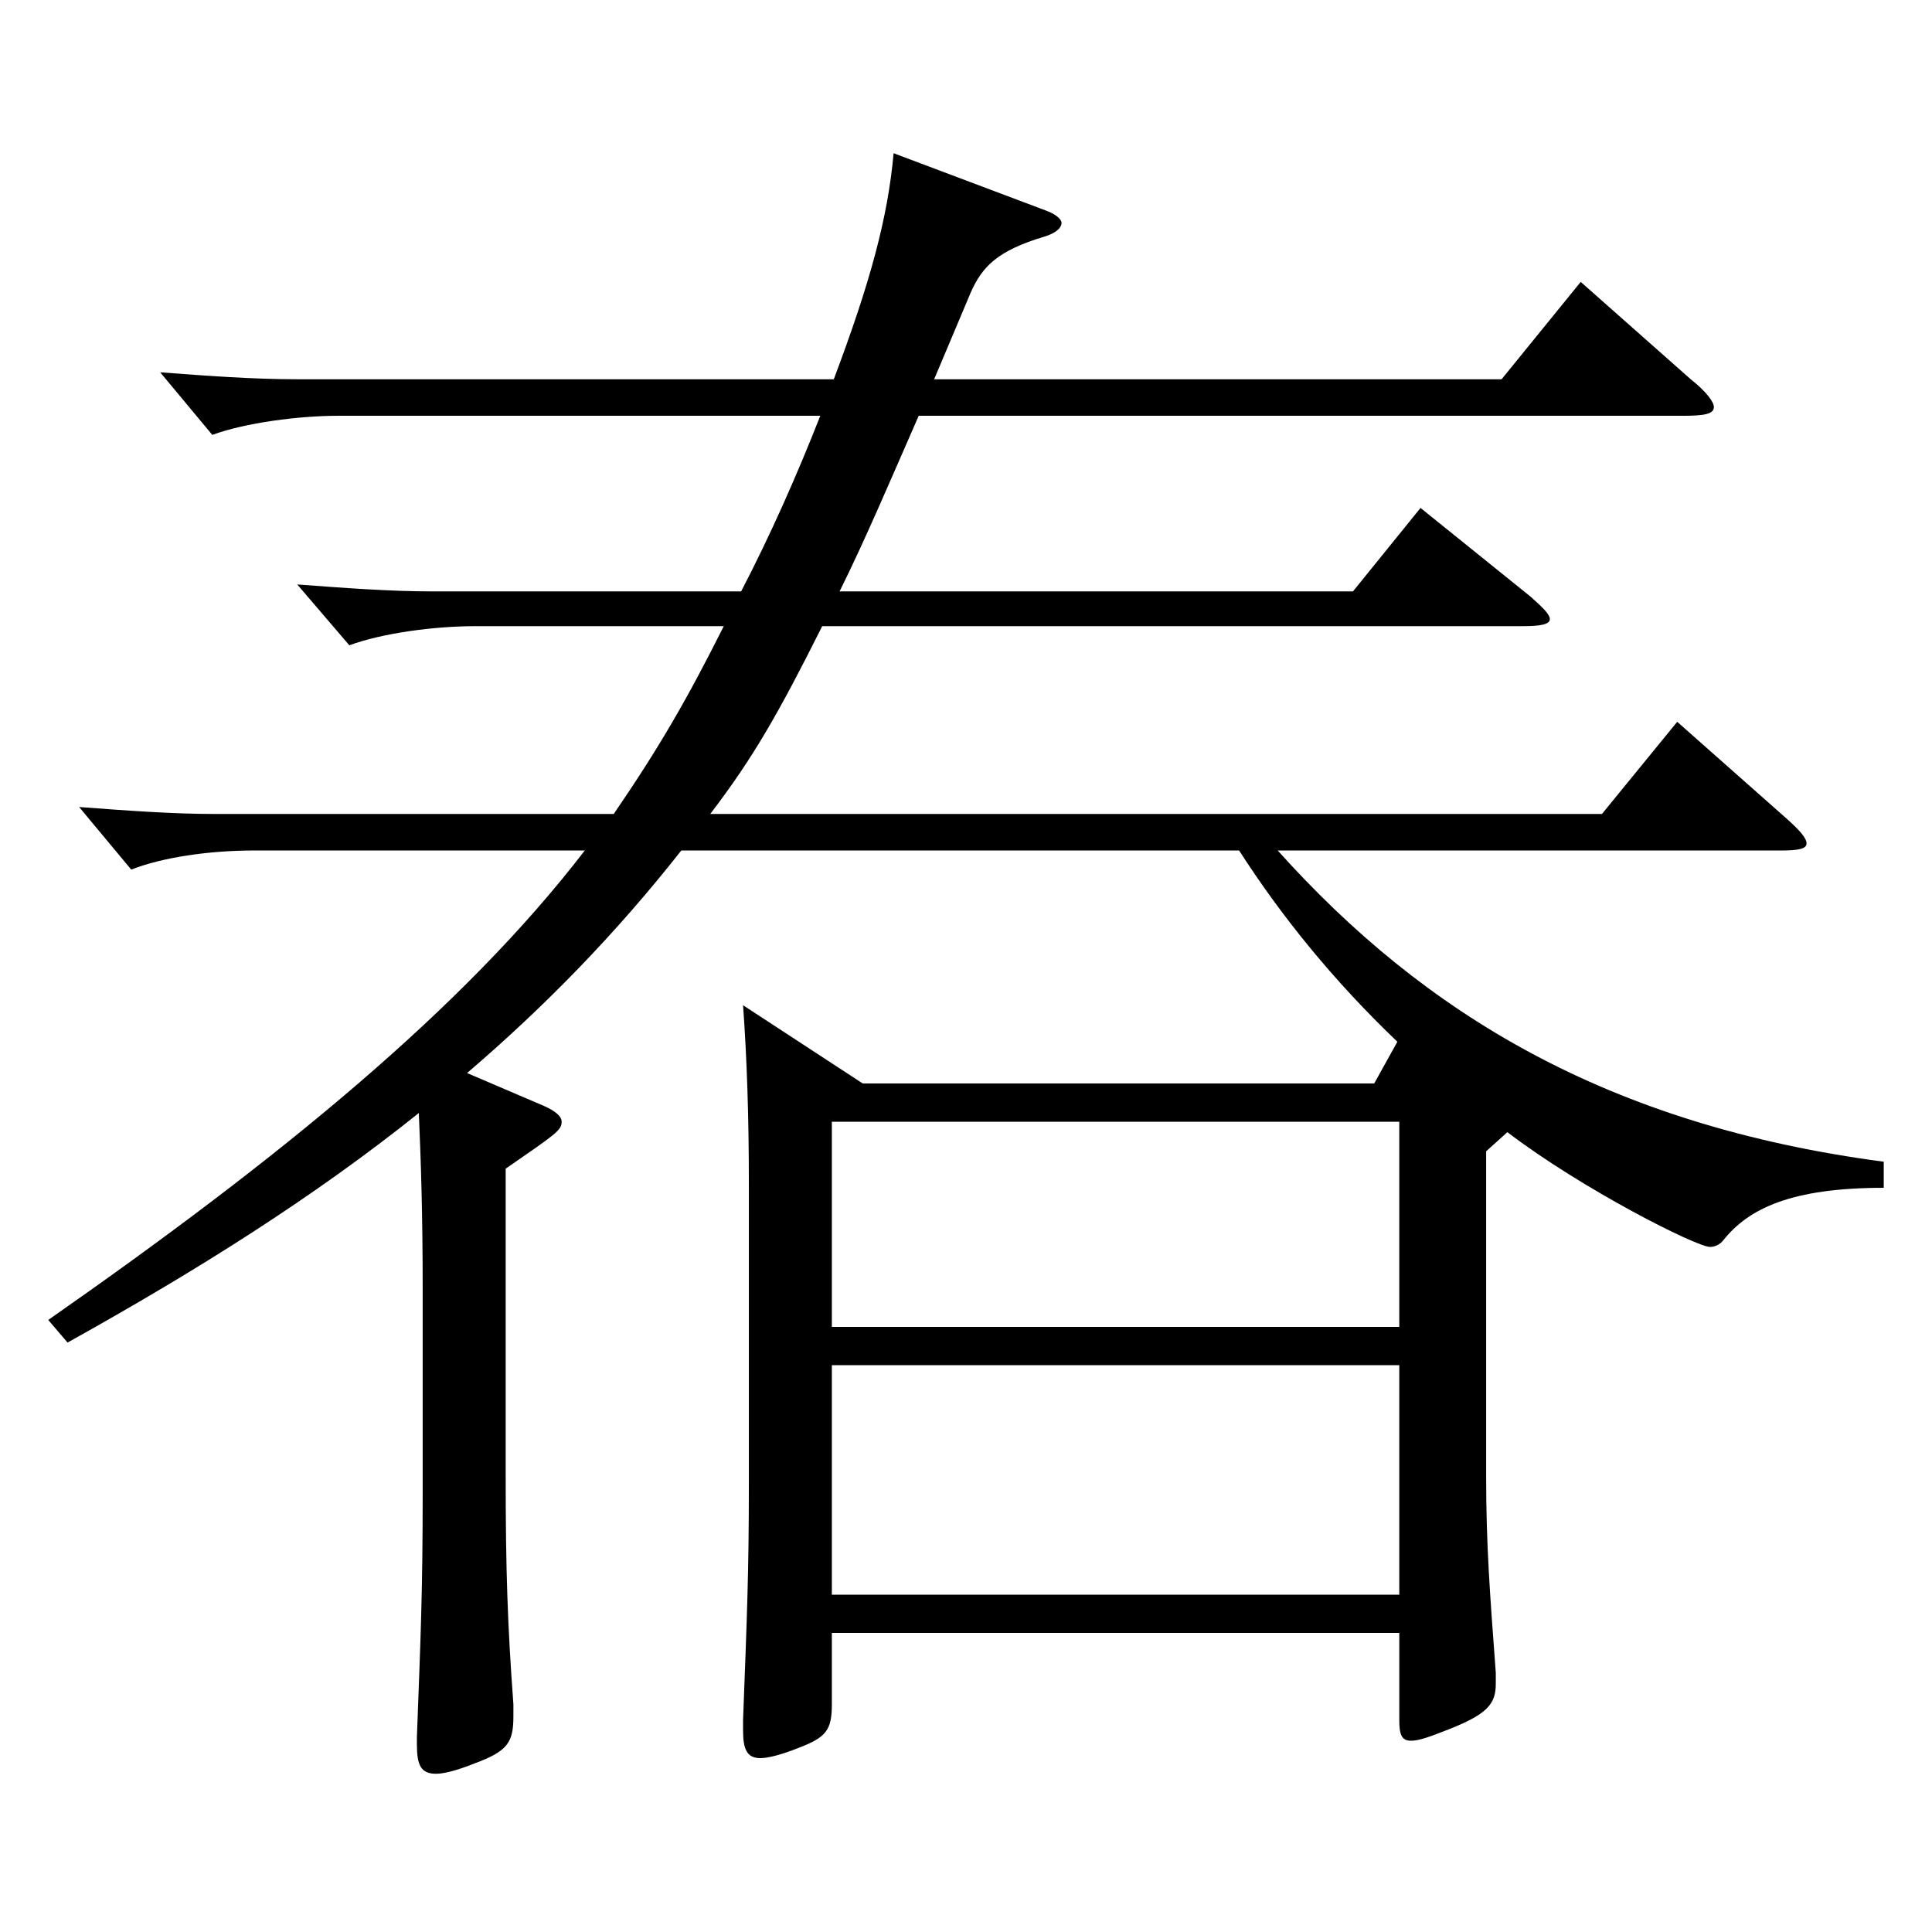 <?xml version="1.0" encoding="utf-8"?>
<!-- Generator: Adobe Illustrator 16.0.0, SVG Export Plug-In . SVG Version: 6.00 Build 0)  -->
<!DOCTYPE svg PUBLIC "-//W3C//DTD SVG 1.1//EN" "http://www.w3.org/Graphics/SVG/1.1/DTD/svg11.dtd">
<svg version="1.1" id="图层_1" xmlns="http://www.w3.org/2000/svg" xmlns:xlink="http://www.w3.org/1999/xlink" x="0px" y="0px"
	 width="1000px" height="1000px" viewBox="0 0 1000 1000" enable-background="new 0 0 1000 1000" xml:space="preserve">
<path d="M383.614,306.107c14.985-28.8,28.971-60.3,40.959-90.899H174.824c-19.98,0-47.952,3.601-64.935,9.9l-26.973-32.4
	c23.976,1.8,47.952,3.601,70.928,3.601h277.72c18.981-50.4,27.972-83.699,30.969-117l78.92,29.7c4.995,1.8,7.992,4.5,7.992,6.3
	c0,2.7-2.997,5.4-8.991,7.2c-23.976,7.2-31.968,15.3-37.962,28.8l-18.981,45h293.704l40.958-50.4l56.943,50.4
	c7.992,6.3,11.988,11.699,11.988,14.399c0,3.601-4.995,4.5-15.984,4.5H475.521c-14.985,34.2-27.972,64.8-40.959,90.899h265.732
	l34.965-43.199l56.943,45.899c5.994,5.399,9.99,9,9.99,11.7c0,2.699-4.995,3.6-13.986,3.6H425.572
	c-22.977,45.899-35.964,68.399-57.942,97.199h461.535l38.961-47.699l56.943,50.399c6.993,6.3,9.99,9.899,9.99,12.6
	s-3.996,3.601-12.986,3.601H661.334c75.924,84.599,170.828,142.198,313.684,161.099v13.5c-47.952,0-69.93,10.8-82.916,27
	c-1.998,2.699-4.995,3.6-6.993,3.6c-6.993,0-65.934-29.7-104.894-59.399l-10.989,9.899v168.299c0,36,1.998,61.2,4.995,101.699v5.4
	c0,10.8-3.996,16.2-27.972,25.2c-6.993,2.699-11.988,4.5-15.984,4.5c-4.995,0-5.994-3.601-5.994-10.801v-44.999H430.566v36.899
	c0,13.5-2.997,17.1-16.983,22.5c-8.991,3.6-15.984,5.4-19.98,5.4c-6.993,0-8.991-4.5-8.991-14.4v-5.4
	c1.998-53.1,2.997-75.599,2.997-122.398V613.006c0-35.101-0.999-64.8-2.997-92.7l61.938,40.5h264.733l11.988-21.6
	c-32.967-31.5-59.939-64.8-81.917-98.999H352.645c-33.966,43.199-70.928,80.999-110.888,115.199l39.96,17.1
	c5.994,2.7,8.991,5.399,8.991,8.1c0,4.5-2.997,6.3-28.971,24.3v159.299c0,48.6,0.999,77.399,3.996,117.899v6.3
	c0,13.5-2.997,18-19.98,24.3c-8.991,3.601-15.984,5.4-19.98,5.4c-7.992,0-9.99-4.5-9.99-15.3v-3.601
	c1.998-53.1,2.997-75.599,2.997-126.898V667.905c0-42.3-0.999-68.399-1.998-91.8c-53.946,43.2-113.885,81-181.817,118.8l-9.99-11.7
	c119.879-83.699,214.783-161.099,277.72-242.998H131.867c-23.976,0-47.952,3.6-63.936,9.899l-26.973-32.399
	c23.976,1.8,47.952,3.6,69.929,3.6H317.68c23.976-35.1,37.962-59.399,56.943-97.199h-128.87c-20.979,0-47.952,3.6-64.935,9.9
	l-26.973-31.5c23.976,1.8,47.952,3.6,69.929,3.6H383.614z M430.566,686.805H724.27V580.605H430.566V686.805z M724.27,706.604
	H430.566v118.8H724.27V706.604z"/>
</svg>
